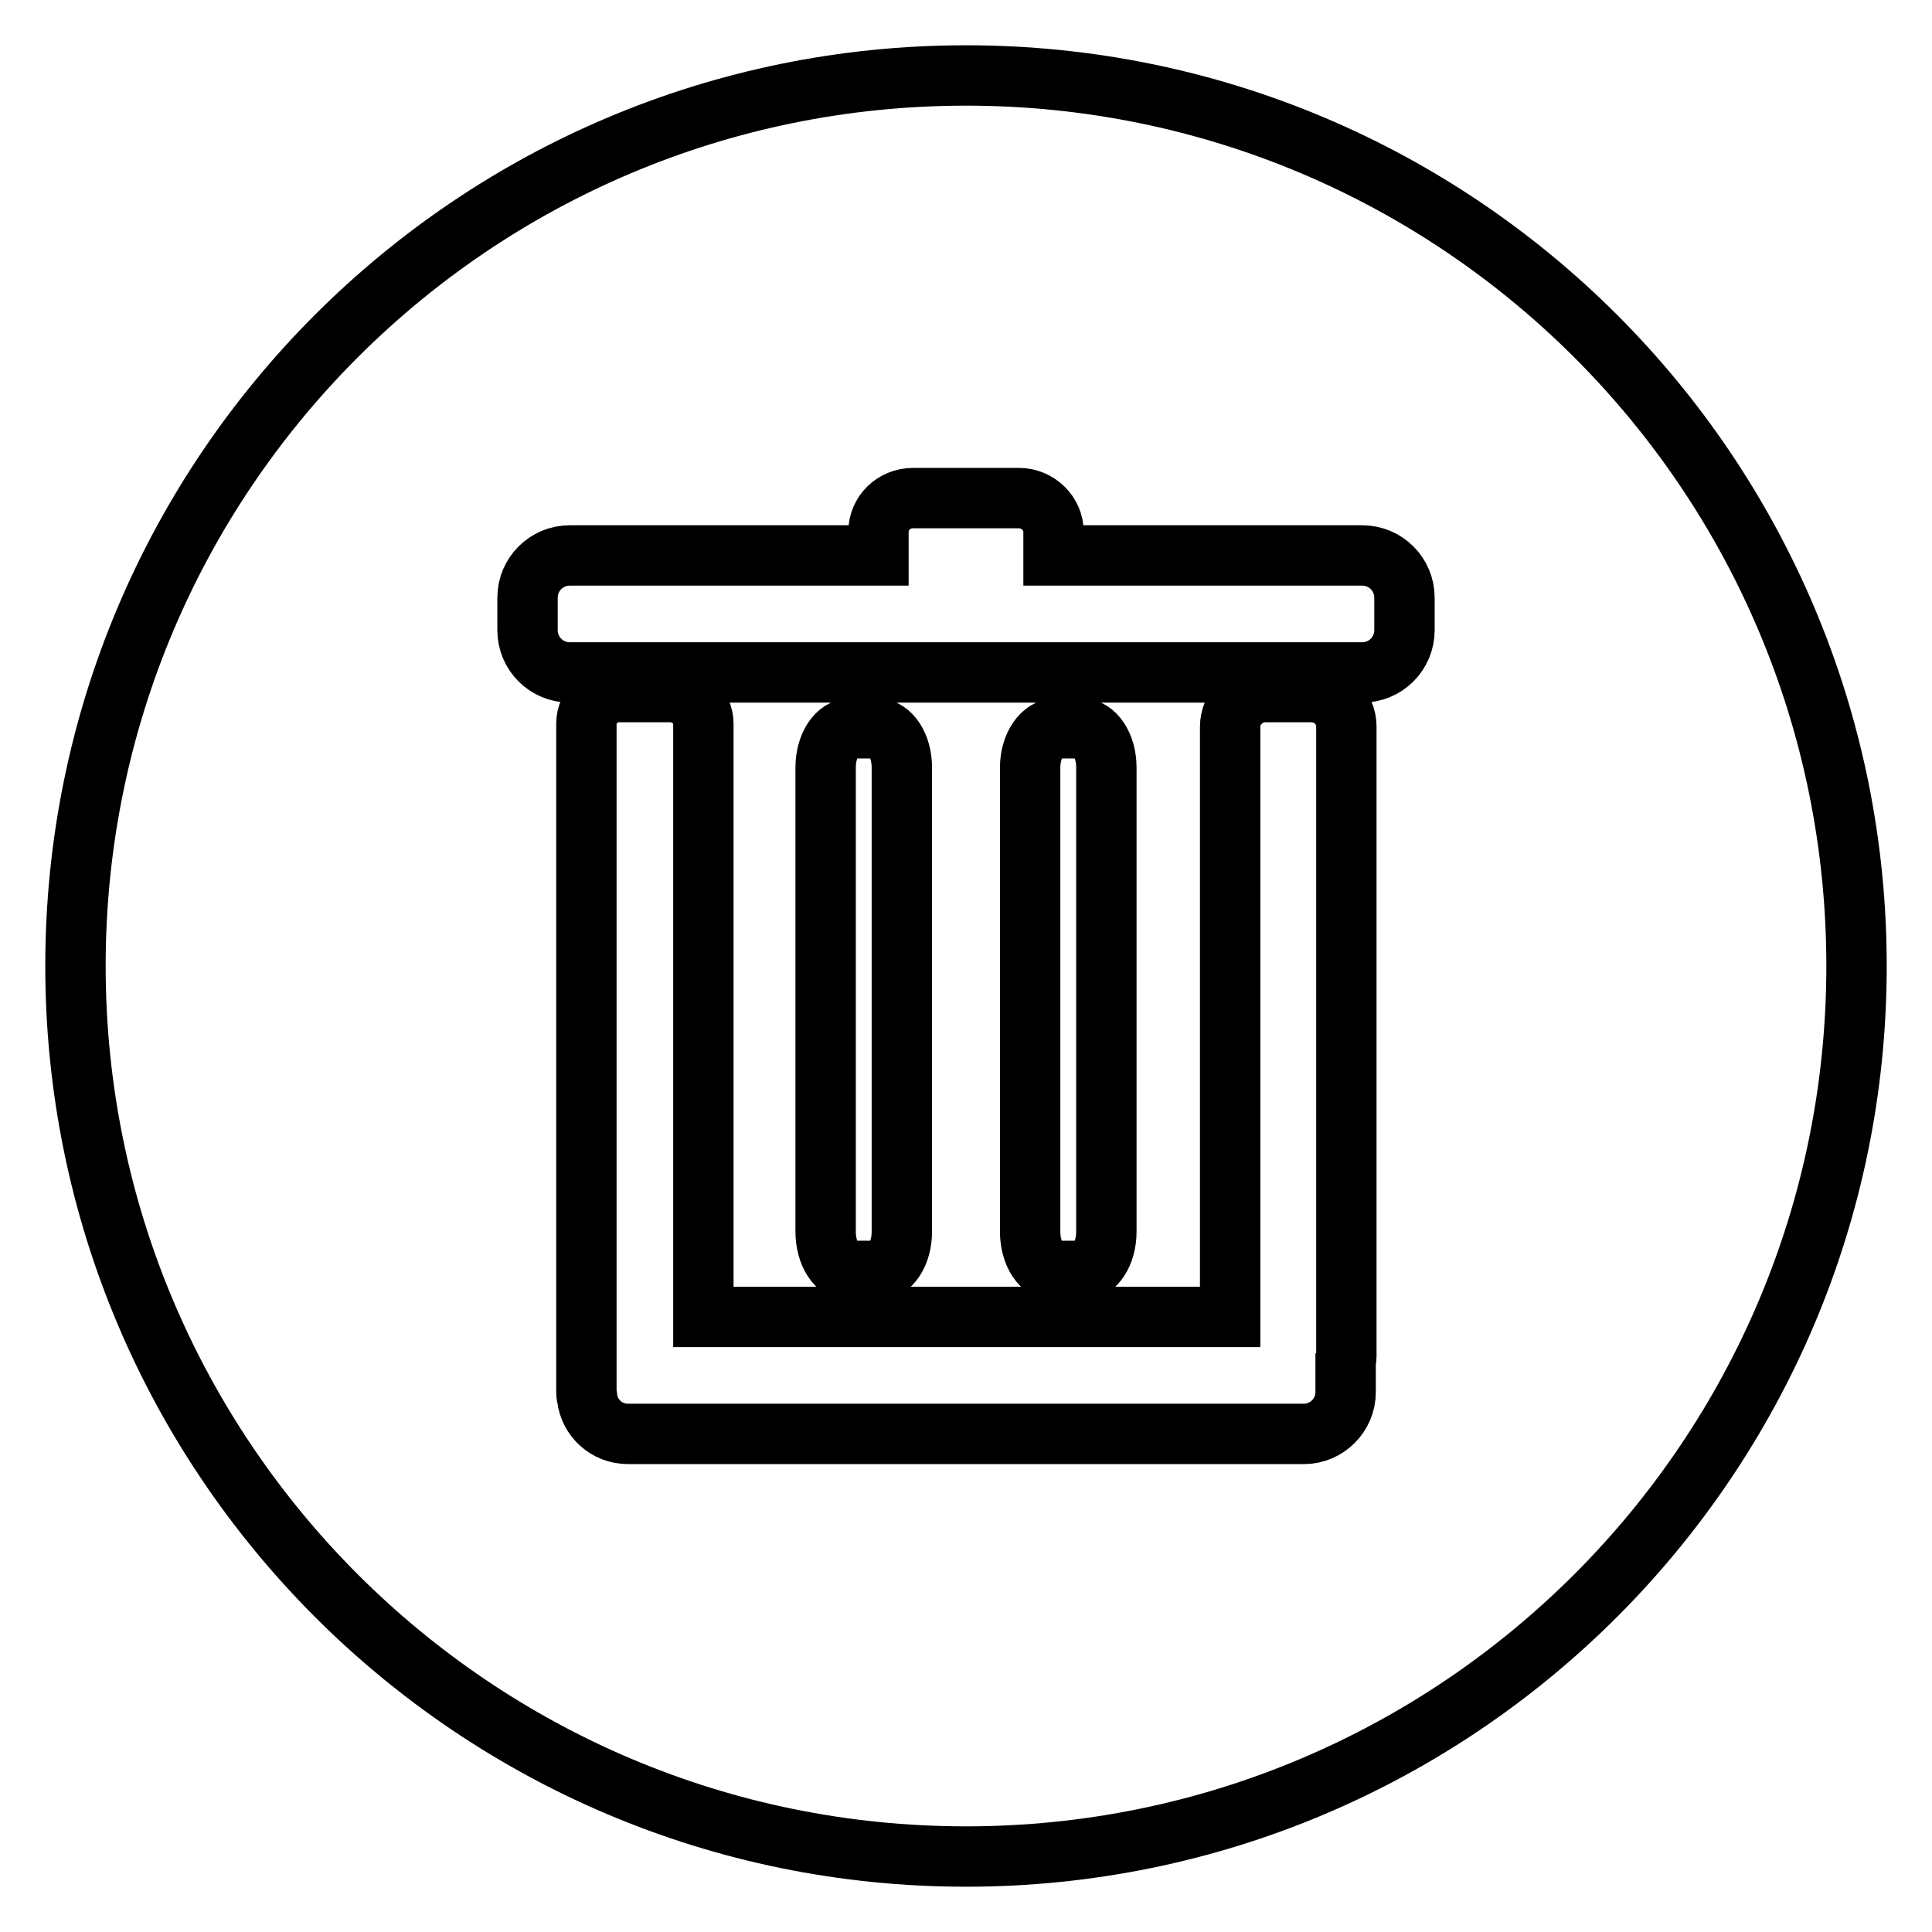 <?xml version="1.0" encoding="utf-8"?>
<!-- Svg Vector Icons : http://www.onlinewebfonts.com/icon -->
<!DOCTYPE svg PUBLIC "-//W3C//DTD SVG 1.1//EN" "http://www.w3.org/Graphics/SVG/1.1/DTD/svg11.dtd">
<svg version="1.1" xmlns="http://www.w3.org/2000/svg" xmlns:xlink="http://www.w3.org/1999/xlink" x="0px" y="0px" viewBox="0 0 256 256" enable-background="new 0 0 256 256" xml:space="preserve">
<g> <path stroke-width="8" fill-opacity="0" stroke="#000000"  d="M128,10C62.8,10,10,62.8,10,128c0,65.1,52.8,118,118,118c65.1,0,118-52.8,118-118C246,62.8,193.2,10,128,10 z M178.4,179.7c0,0.2,0,0.4-0.1,0.6v4.2c0,3-2.5,5.5-5.5,5.5H83.2c-2.8,0-5.1-2.1-5.4-4.8c-0.1-0.3-0.1-0.6-0.1-0.9V95.9 c0-2.3,2-4.2,4.3-4.2h6.8c2.4,0,4.4,1.9,4.4,4.2v78.6h69.8V96.3c0-2.5,2.1-4.6,4.7-4.6h6c2.6,0,4.7,2,4.7,4.6V179.7z M109.4,163.2 v-61.5c0-2.9,1.5-5.2,3.4-5.2h3.3c1.9,0,3.4,2.3,3.4,5.2v61.5c0,2.9-1.5,5.2-3.4,5.2h-3.3C110.9,168.5,109.4,166.1,109.4,163.2z  M136.5,163.2v-61.5c0-2.9,1.6-5.2,3.5-5.2h3.2c1.9,0,3.4,2.3,3.4,5.2v61.5c0,2.9-1.5,5.2-3.4,5.2h-3.2 C138,168.5,136.5,166.1,136.5,163.2z M186.1,83.5c0,3.1-2.5,5.6-5.6,5.6h-105c-3.1,0-5.6-2.5-5.6-5.6v-4.3c0-3.1,2.5-5.6,5.6-5.6 h40.9v-3.1c0-2.5,2-4.5,4.6-4.5H135c2.5,0,4.6,2,4.6,4.5v3.1h40.9c3.1,0,5.6,2.5,5.6,5.6V83.5L186.1,83.5z"/></g>
</svg>